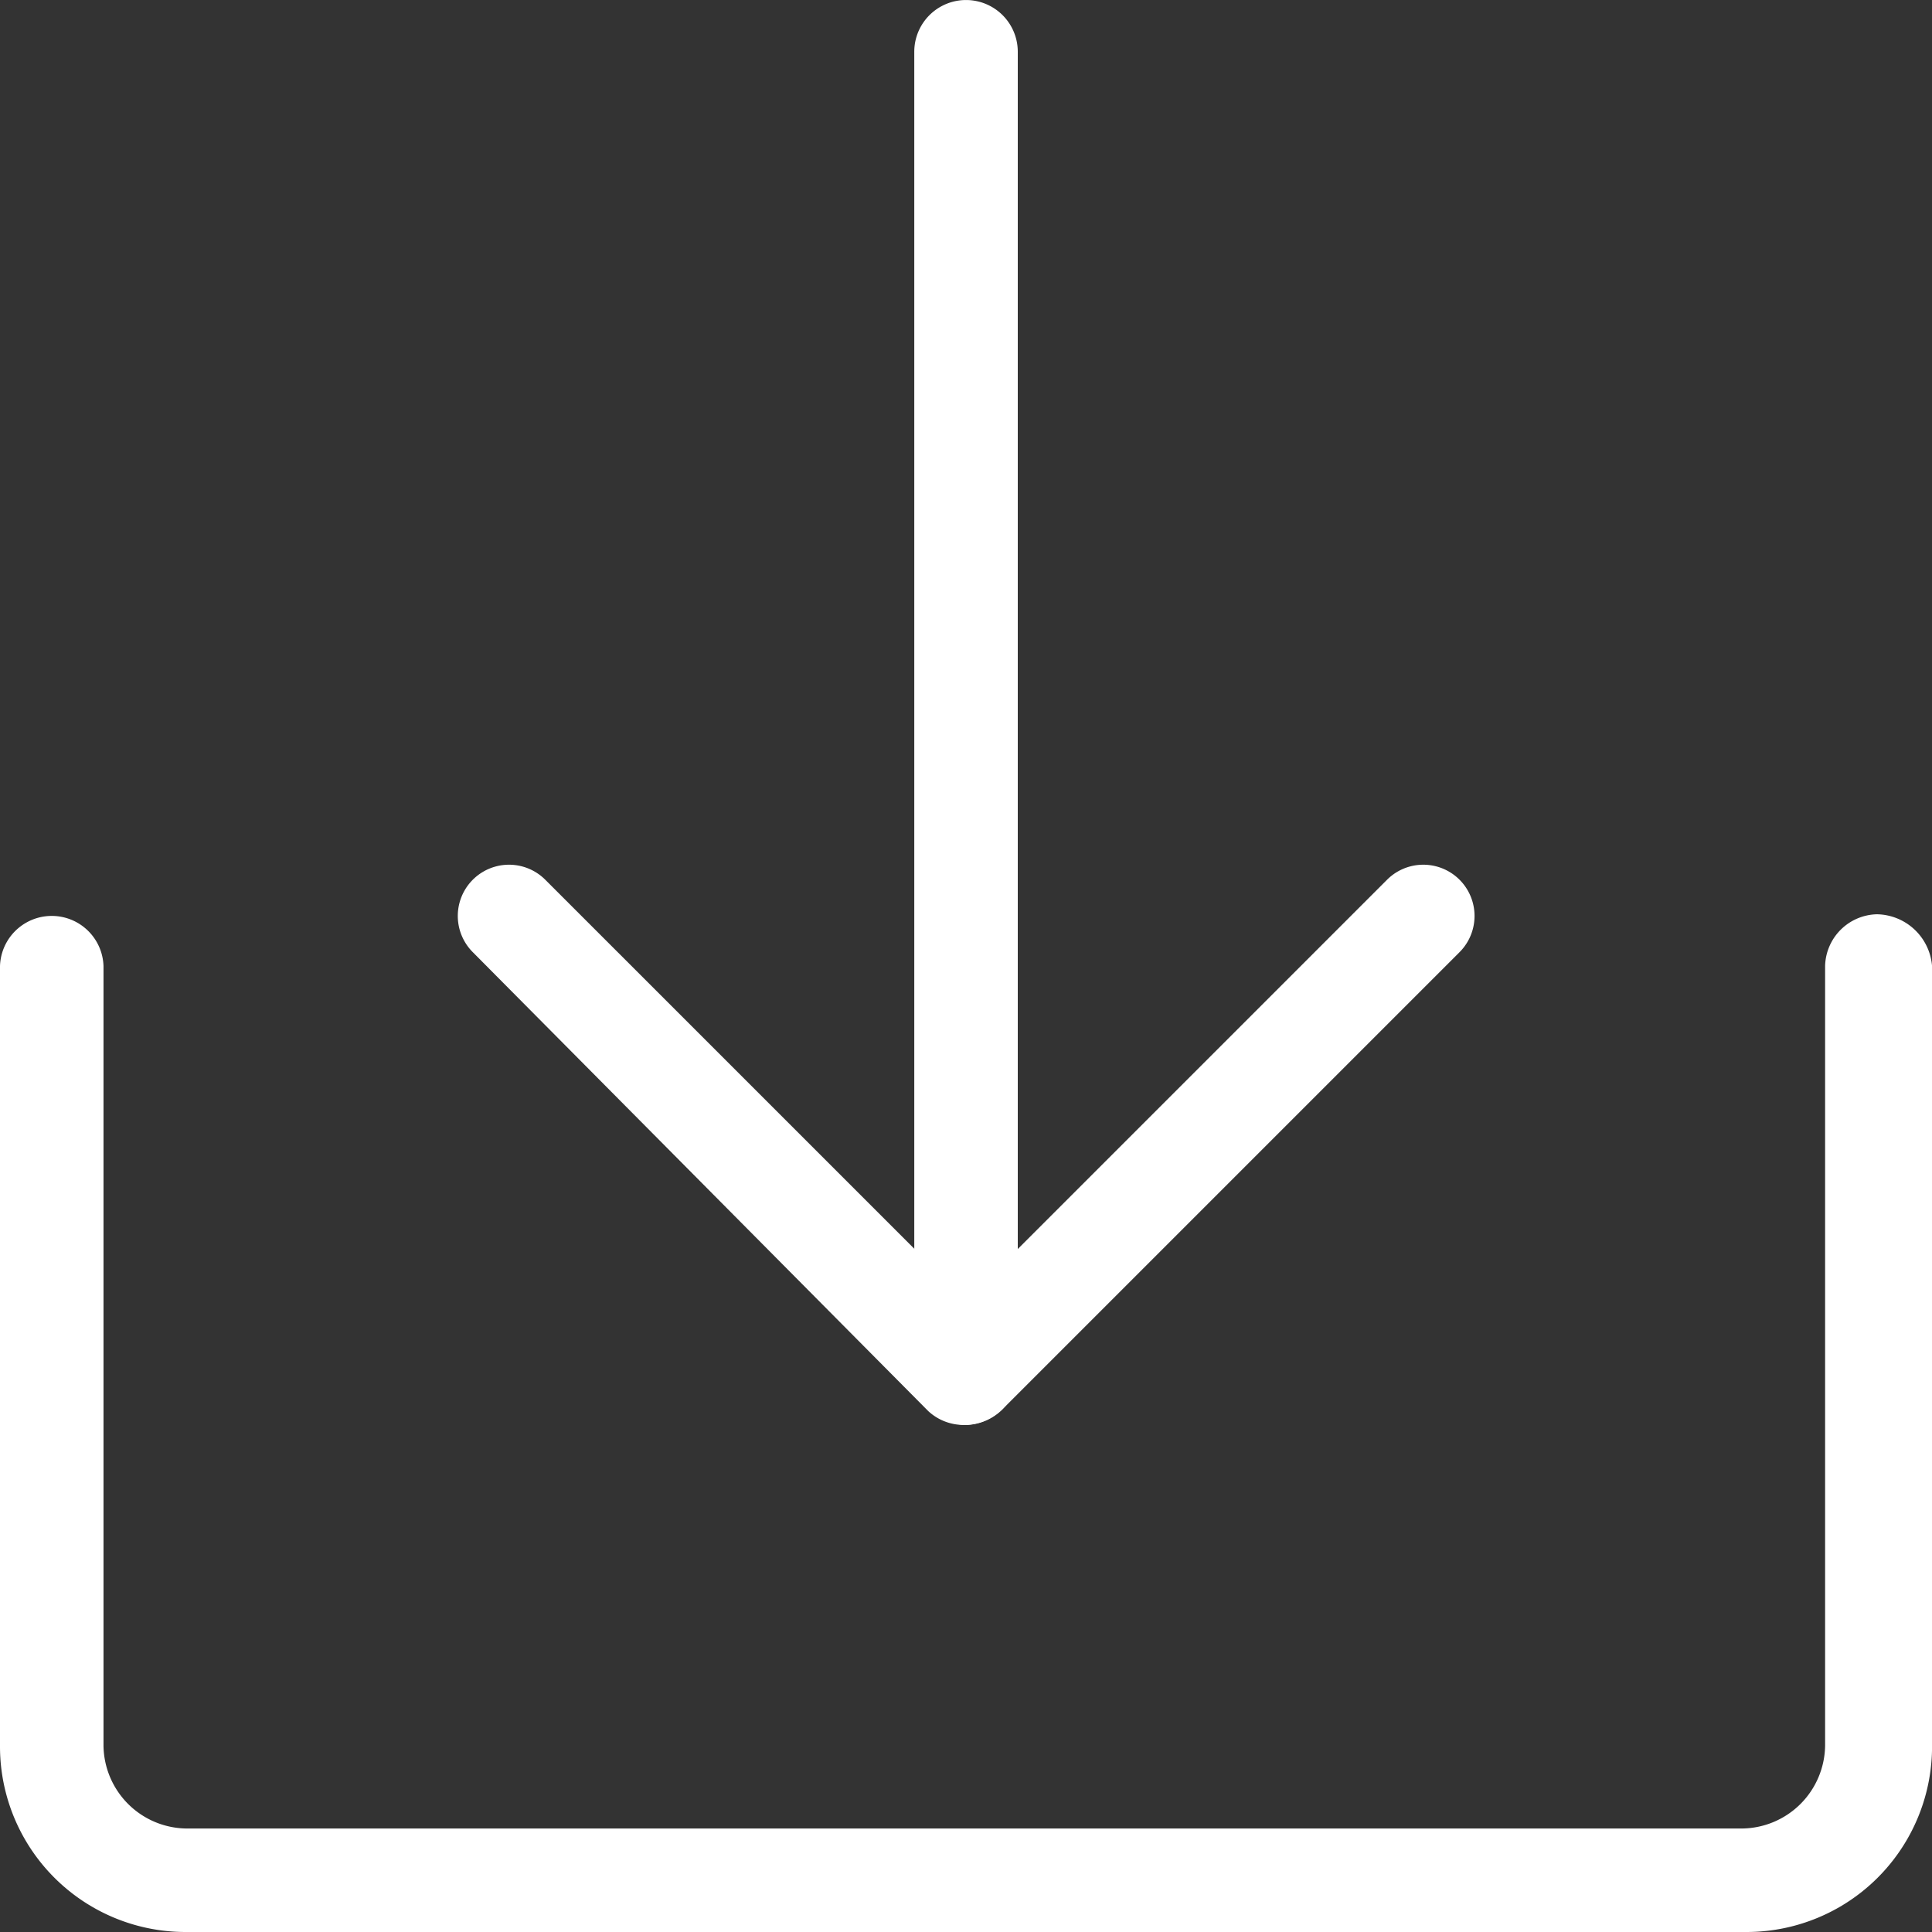 <svg xmlns="http://www.w3.org/2000/svg" width="34.664" height="34.664" viewBox="0 0 34.664 34.664">
  <rect x="0" y="0" width="34.664" height="34.664" fill="#333333" stroke="none"/>
  <g id="down" transform="translate(-34.133 -34.133)">
    <path id="路径_49122" data-name="路径 49122" d="M65.454,504.66H37.476a3.329,3.329,0,0,1-3.343-3.343V487.328a.929.929,0,0,1,1.857,0v13.989a1.506,1.506,0,0,0,1.486,1.486H65.393a1.506,1.506,0,0,0,1.486-1.486V487.328a.952.952,0,0,1,.929-.928,1.009,1.009,0,0,1,.99.928v13.989a3.329,3.329,0,0,1-3.343,3.343Z" transform="translate(0 -435.863)" fill="#fff"/>
    <path id="路径_49123" data-name="路径 49123" d="M269.4,471.712a.931.931,0,0,1-.681-.248l-8.171-8.233a.919.919,0,1,1,1.3-1.3l7.552,7.552,7.552-7.552a.919.919,0,1,1,1.3,1.3l-8.171,8.171A.994.994,0,0,1,269.4,471.712Z" transform="translate(-217.932 -412.014)" fill="#fff"/>
    <path id="路径_49124" data-name="路径 49124" d="M487.328,59.7a.952.952,0,0,1-.928-.929V35.062a.928.928,0,1,1,1.857,0V58.769A.952.952,0,0,1,487.328,59.7Z" transform="translate(-435.863 0)" fill="#fff"/>
  </g>
</svg>
